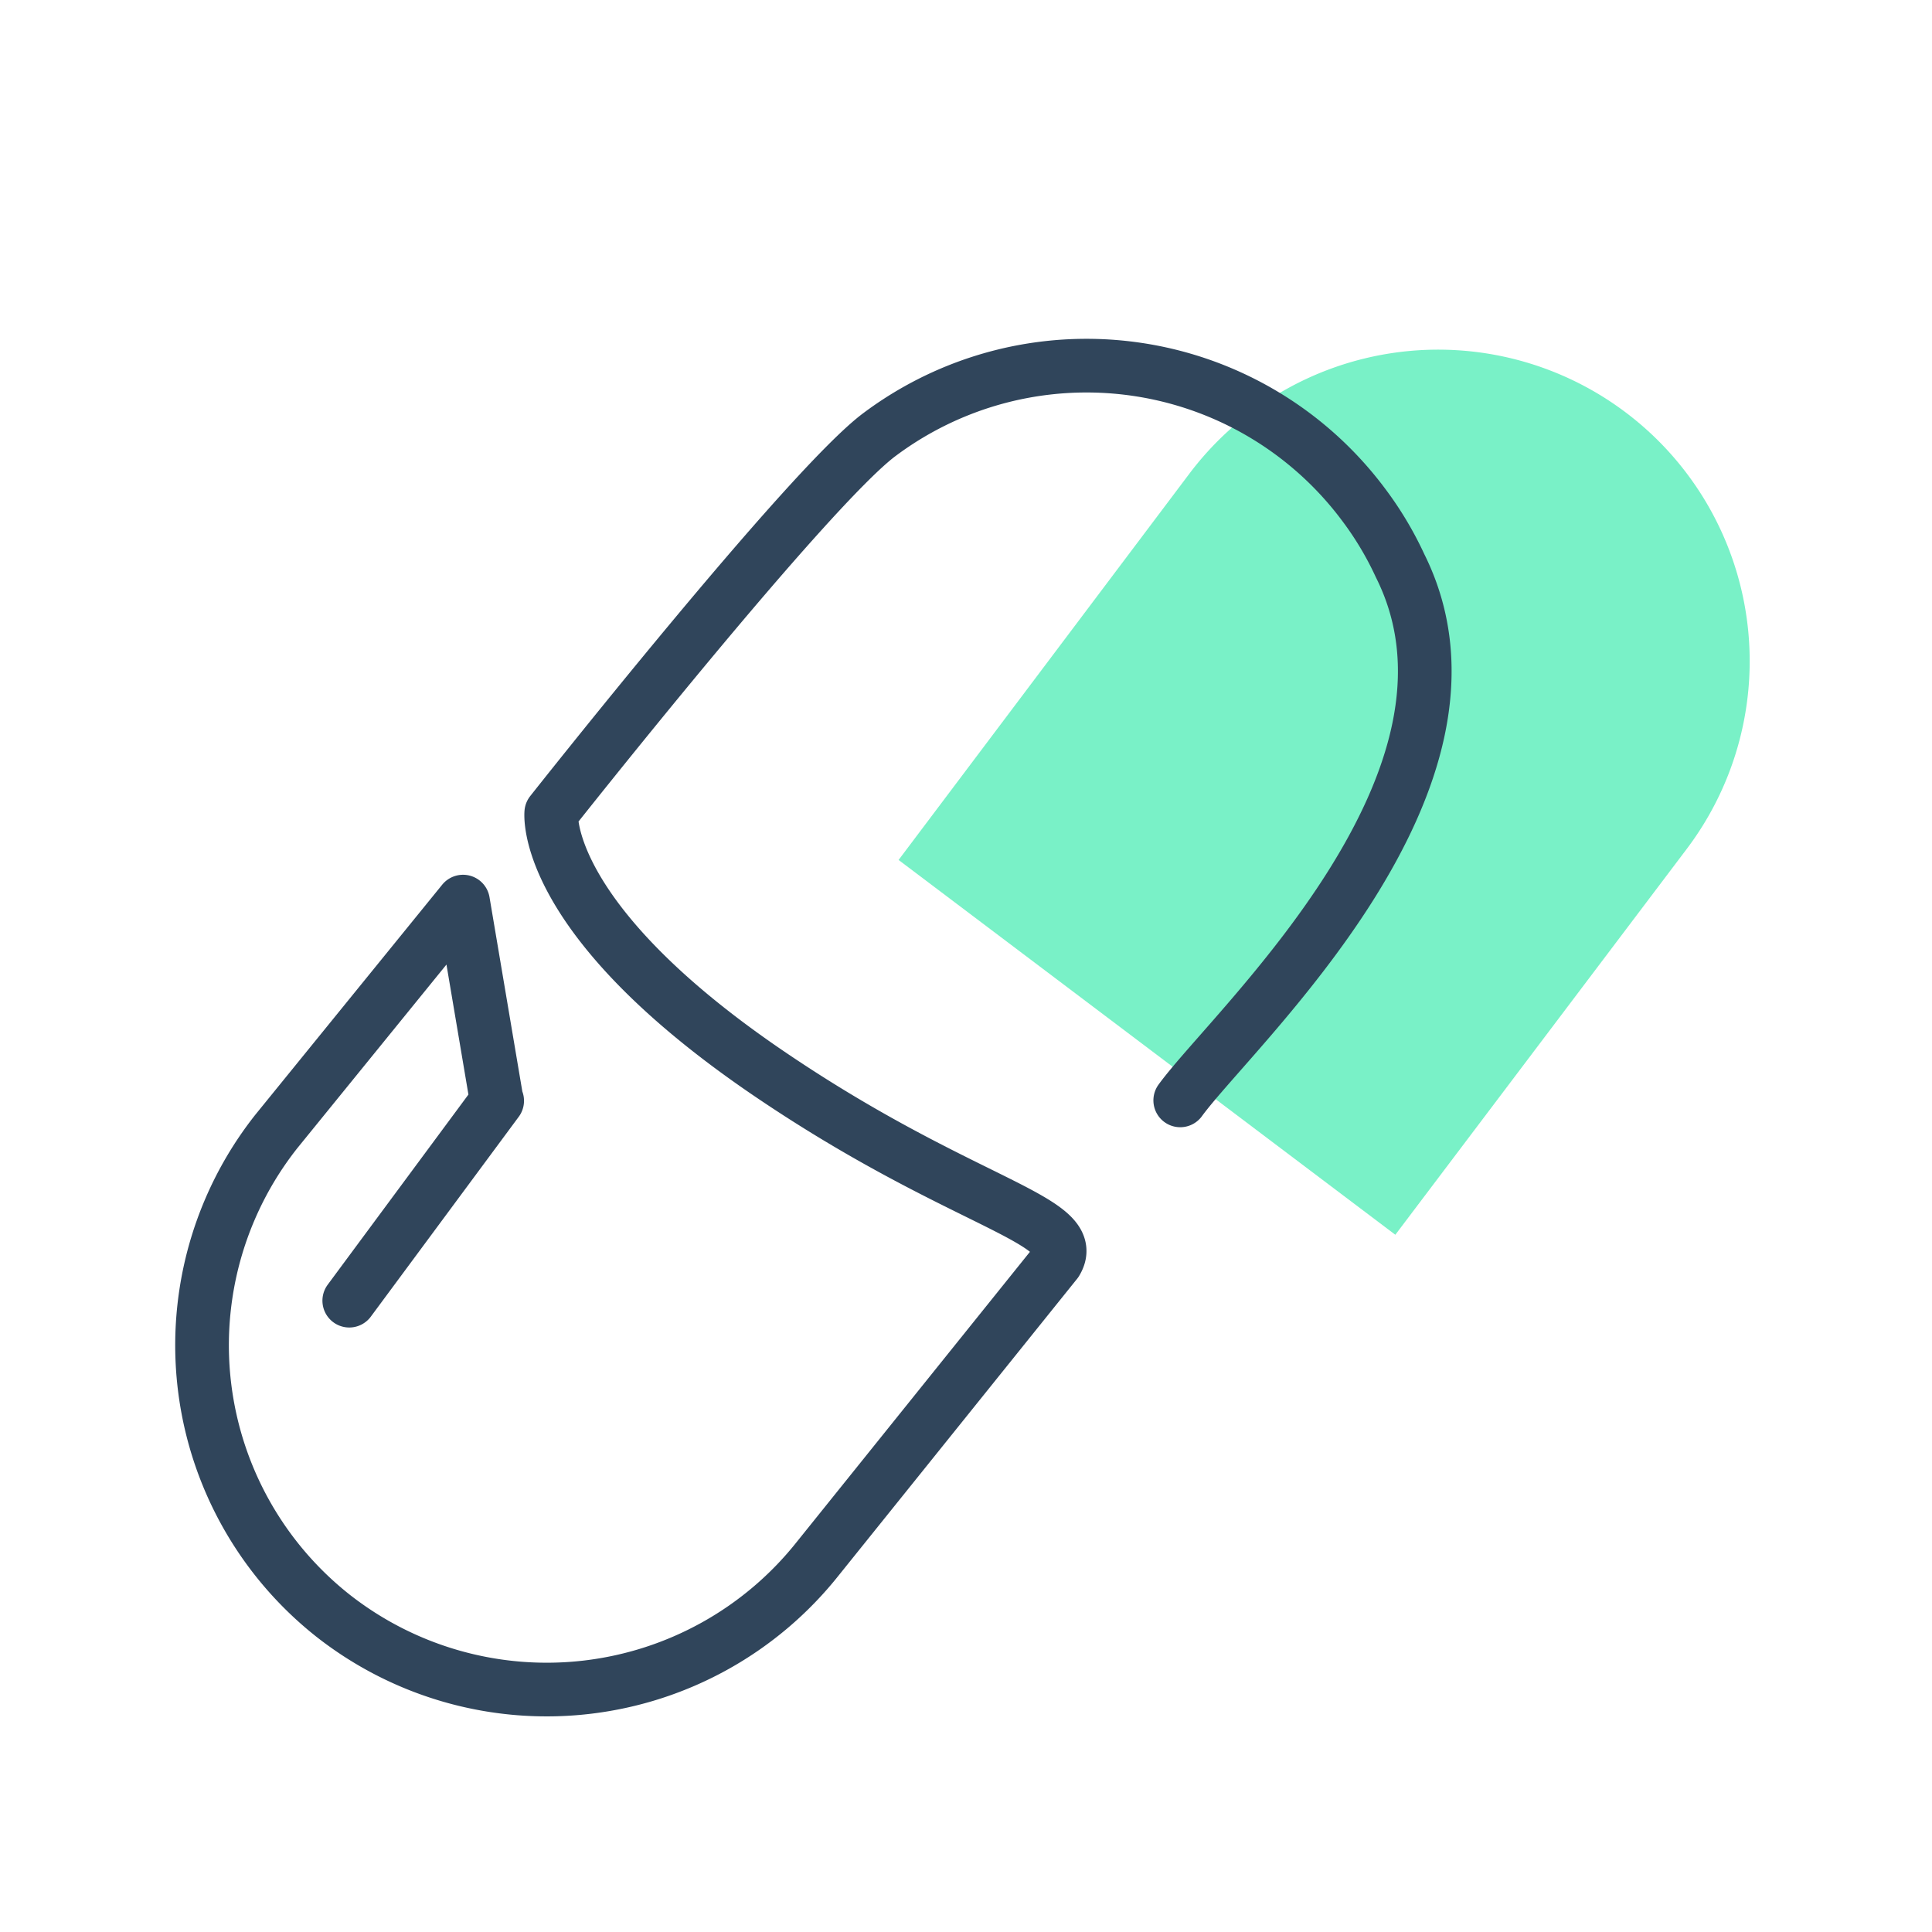 <svg id="Layer_1" data-name="Layer 1" xmlns="http://www.w3.org/2000/svg" viewBox="0 0 90 90"><defs><style>.cls-1{fill:#79f1c7;}.cls-2{fill:none;stroke:#30455b;stroke-linecap:round;stroke-linejoin:round;stroke-width:2.5px;}</style></defs><path id="Subtraction_3" data-name="Subtraction 3" class="cls-1" d="M65,57.52,41.86,40.06l13.55-18A14.51,14.51,0,1,1,78.58,39.54Z"/><g id="Group_142" data-name="Group 142"><g id="Group_141" data-name="Group 141"><g id="Group_140" data-name="Group 140"><path id="Path_118" data-name="Path 118" class="cls-2" d="M23.14,51.29,21.57,42l-8.7,10.71a16.06,16.06,0,0,0,2.65,22.56l0,0a16.12,16.12,0,0,0,22.58-2.67L49.2,58.79c1.21-2-4.45-2.66-13.6-8.93-10.43-7.16-9.92-12-9.92-12S37.69,22.65,41,20.22a16.1,16.1,0,0,1,22.53,3.3,15.57,15.57,0,0,1,1.69,2.83c5,10-7.76,21.51-10.24,24.91M16.27,60.59l6.89-9.31"/></g></g></g></svg>